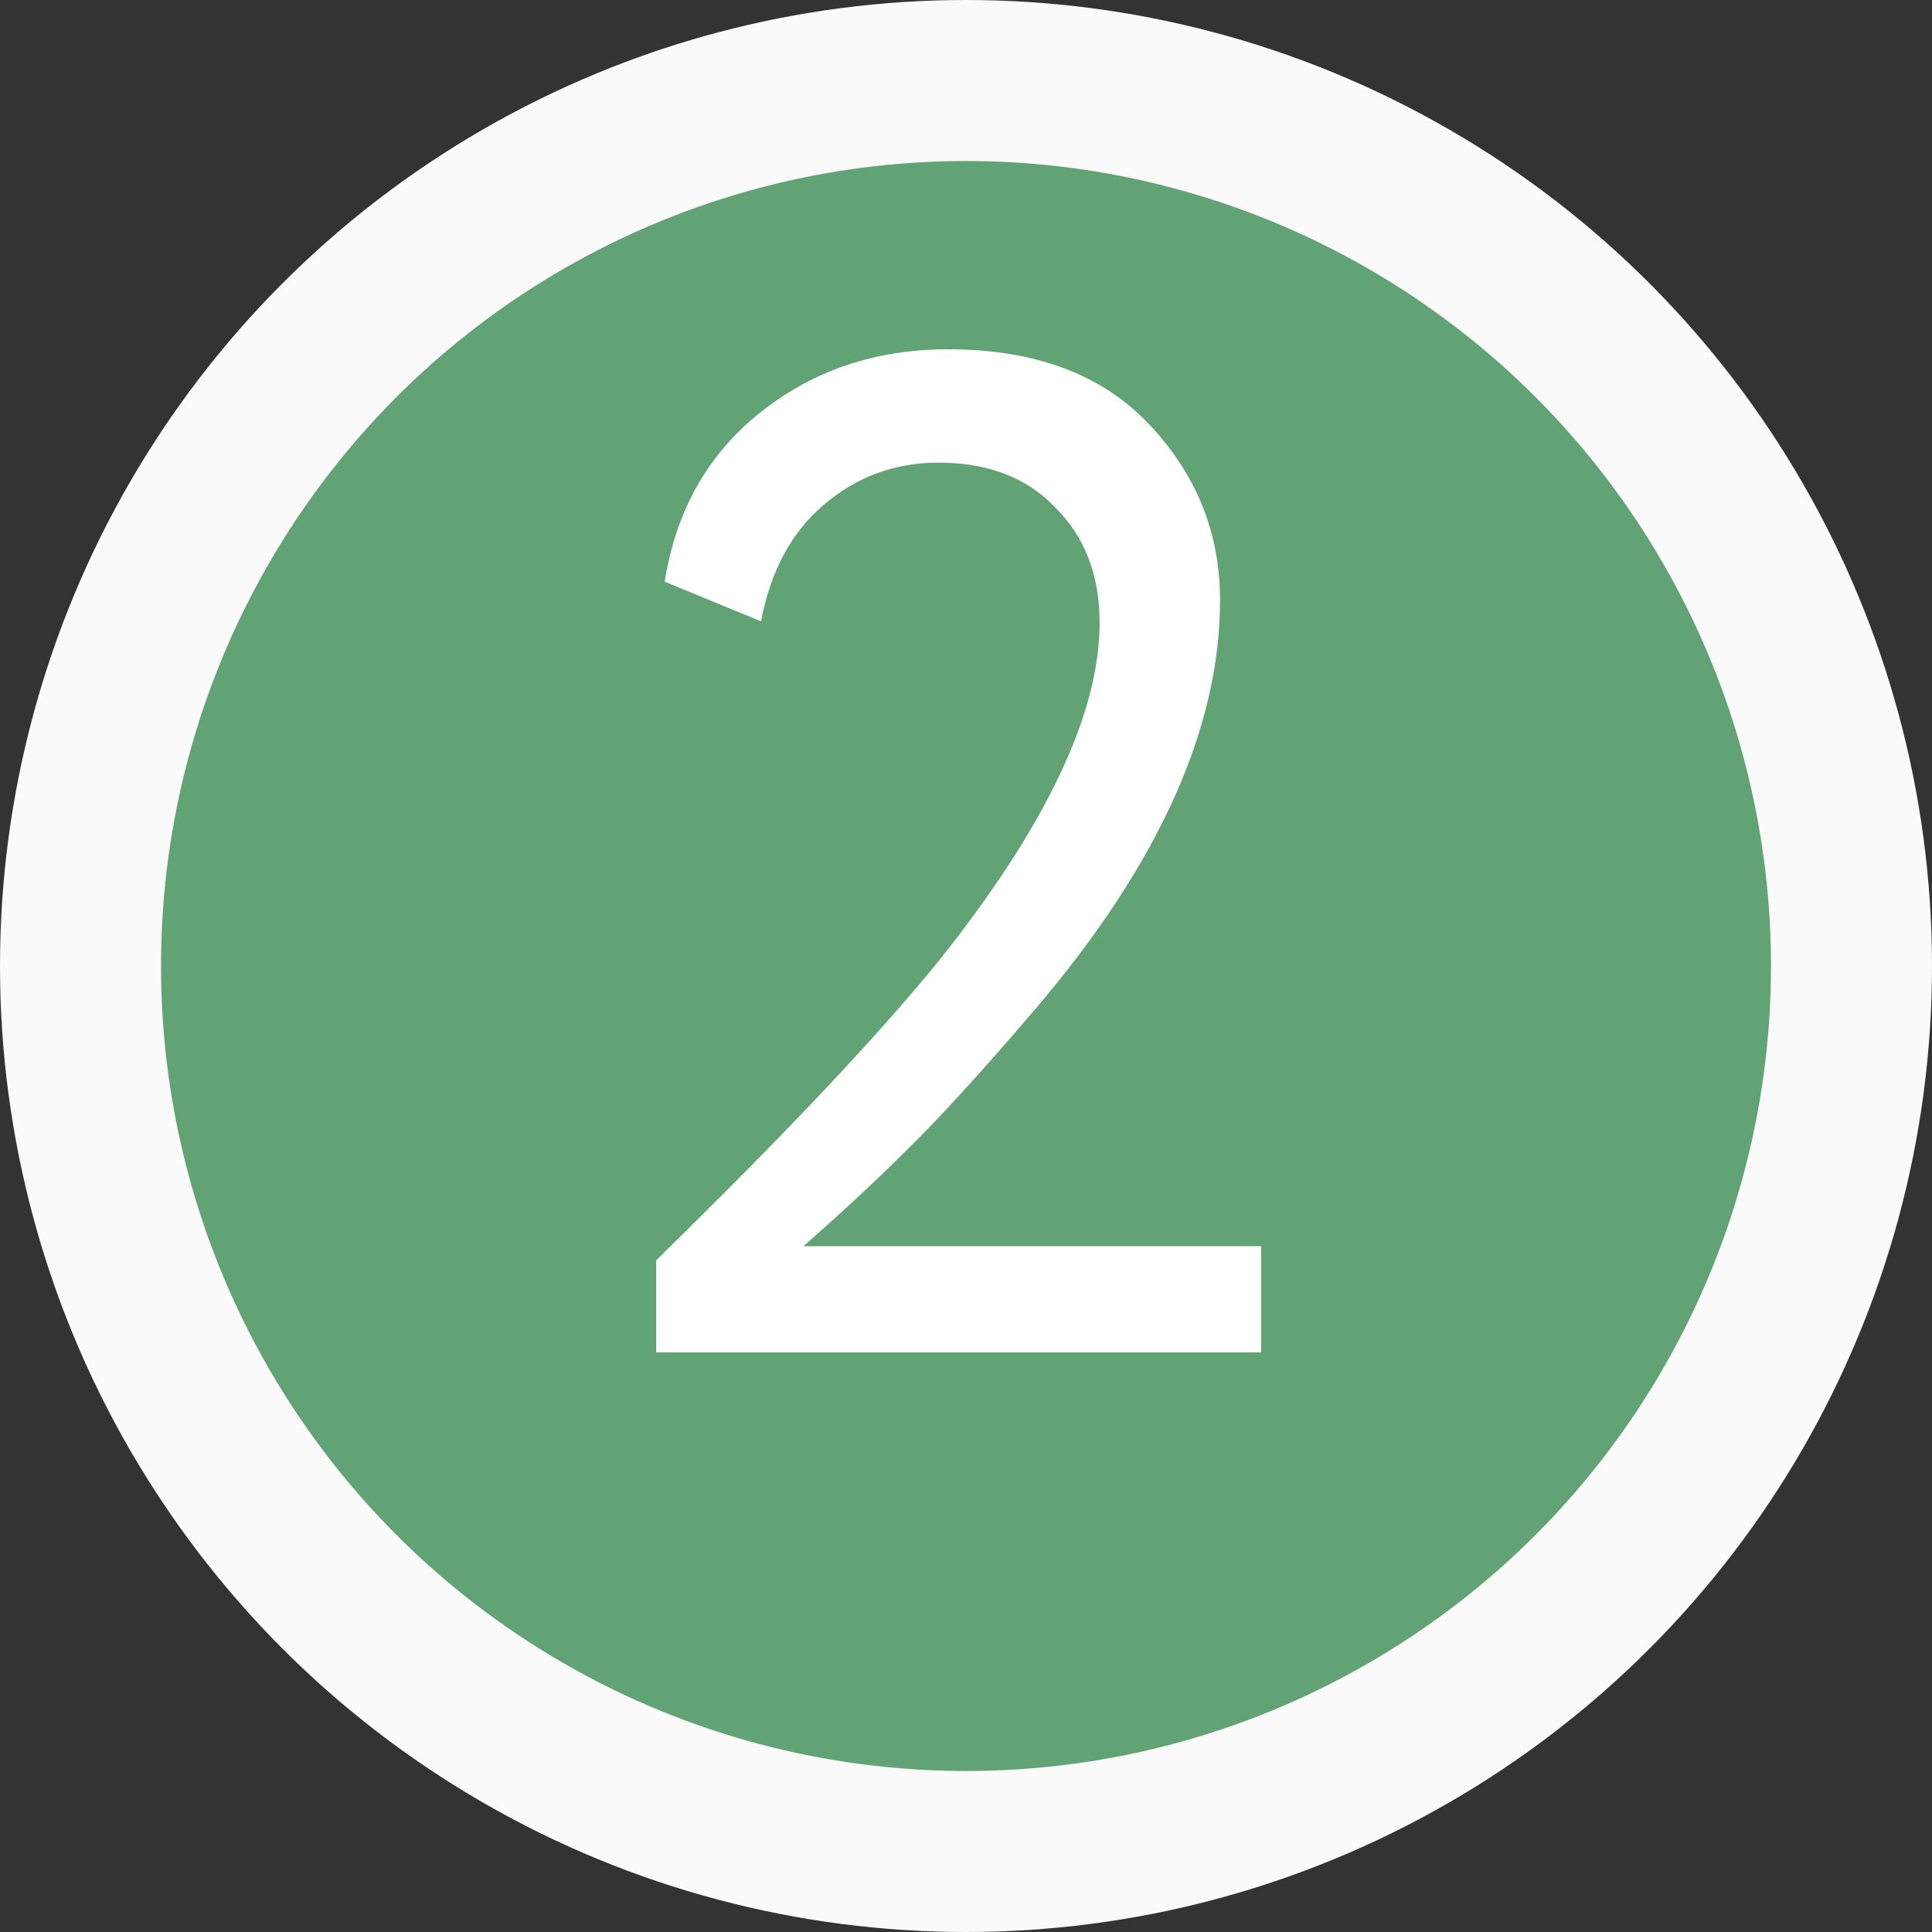 <?xml version="1.0" encoding="UTF-8"?> <svg xmlns="http://www.w3.org/2000/svg" width="60" height="60" viewBox="0 0 60 60" fill="none"><rect x="0" y="0" width="60" height="60" fill="#333333" stroke="none"/> <circle cx="30" cy="30" r="27.5" fill="#61A375" stroke="#FAFAFA" stroke-width="5"></circle> <path d="M39.166 42H20.378V39.14C24.368 35.239 27.301 32.129 29.178 29.812C32.493 25.647 34.15 22.156 34.15 19.34C34.15 17.873 33.696 16.685 32.786 15.776C31.906 14.837 30.689 14.368 29.134 14.368C27.785 14.368 26.597 14.808 25.57 15.688C24.573 16.539 23.928 17.741 23.634 19.296L20.642 18.064C20.994 15.864 21.977 14.119 23.59 12.828C25.233 11.508 27.184 10.848 29.442 10.848C32.141 10.848 34.224 11.625 35.69 13.18C37.157 14.735 37.89 16.553 37.89 18.636C37.89 22.596 35.998 26.805 32.214 31.264C30.513 33.259 29.149 34.755 28.122 35.752C27.242 36.632 26.186 37.615 24.954 38.7H39.166V42Z" fill="white"></path> </svg> 